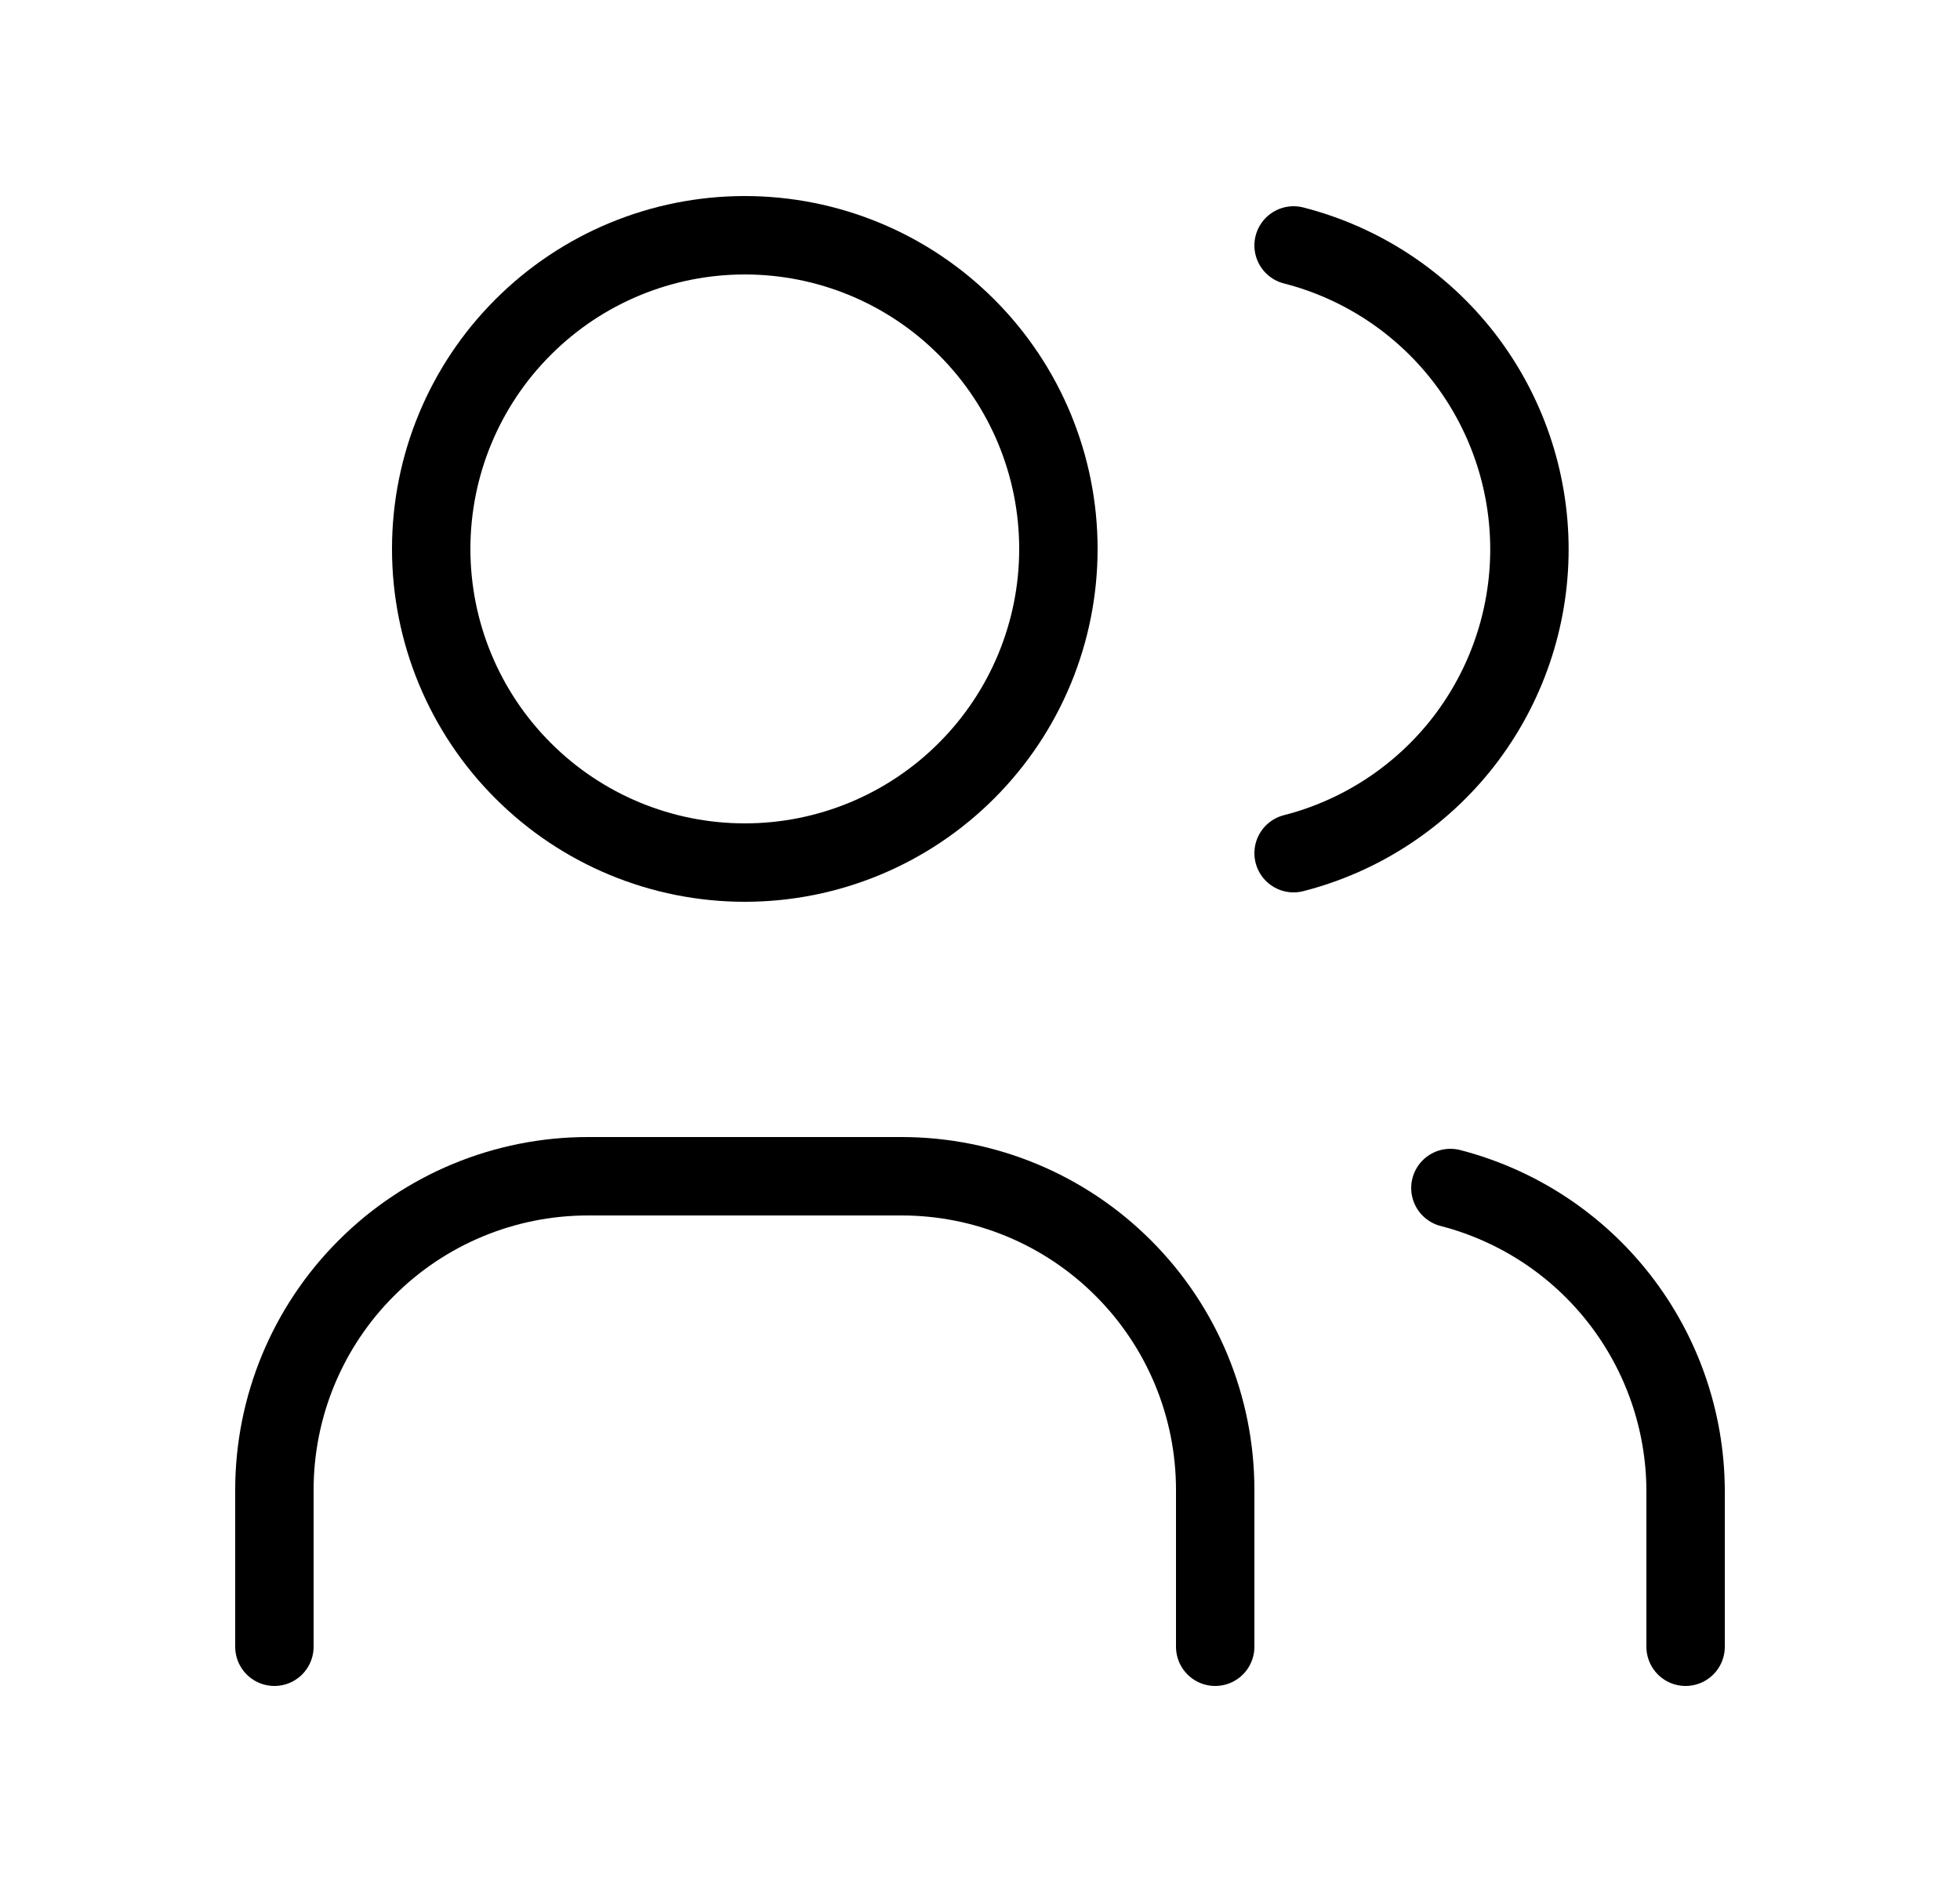 <svg width="25" height="24" viewBox="0 0 25 24" fill="none" xmlns="http://www.w3.org/2000/svg">
<path d="M5.5 7C5.5 8.061 5.921 9.078 6.672 9.828C7.422 10.579 8.439 11 9.5 11C10.561 11 11.578 10.579 12.328 9.828C13.079 9.078 13.5 8.061 13.5 7C13.5 5.939 13.079 4.922 12.328 4.172C11.578 3.421 10.561 3 9.5 3C8.439 3 7.422 3.421 6.672 4.172C5.921 4.922 5.5 5.939 5.5 7Z" stroke="black" stroke-linecap="round" stroke-linejoin="round"/>
<path d="M3.5 21V19C3.5 17.939 3.921 16.922 4.672 16.172C5.422 15.421 6.439 15 7.5 15H11.5C12.561 15 13.578 15.421 14.328 16.172C15.079 16.922 15.5 17.939 15.5 19V21" stroke="black" stroke-linecap="round" stroke-linejoin="round"/>
<path d="M16.5 3.13C17.36 3.35 18.123 3.851 18.668 4.552C19.212 5.254 19.508 6.117 19.508 7.005C19.508 7.893 19.212 8.756 18.668 9.458C18.123 10.159 17.36 10.66 16.5 10.88" stroke="black" stroke-linecap="round" stroke-linejoin="round"/>
<path d="M21.5 21V19C21.495 18.117 21.198 17.261 20.655 16.564C20.113 15.868 19.355 15.371 18.5 15.15" stroke="black" stroke-linecap="round" stroke-linejoin="round"/>
</svg>
